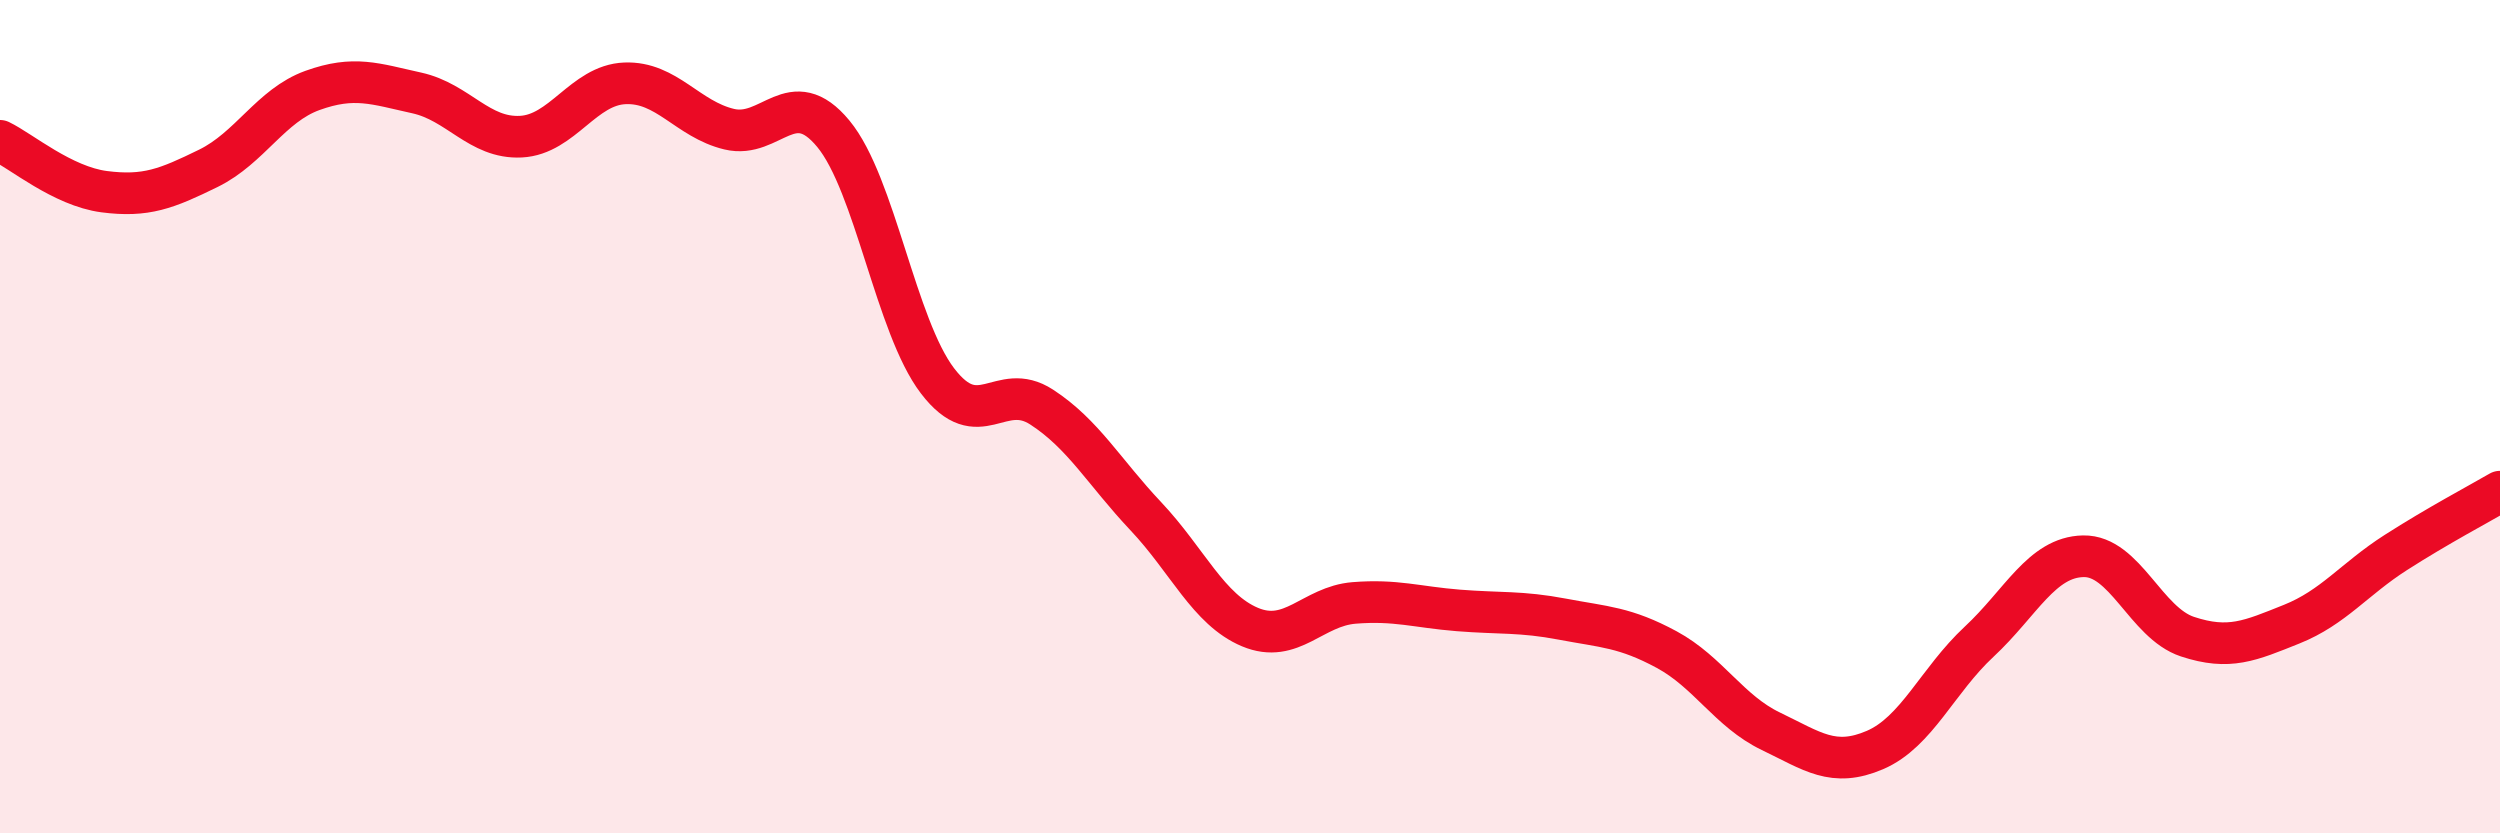 
    <svg width="60" height="20" viewBox="0 0 60 20" xmlns="http://www.w3.org/2000/svg">
      <path
        d="M 0,3.38 C 0.5,3.62 1.5,4.47 2.5,4.6 C 3.5,4.73 4,4.53 5,4.04 C 6,3.55 6.5,2.53 7.5,2.17 C 8.5,1.81 9,2.01 10,2.23 C 11,2.45 11.5,3.33 12.5,3.28 C 13.5,3.23 14,2.04 15,2 C 16,1.96 16.5,2.86 17.5,3.1 C 18.5,3.34 19,2 20,3.21 C 21,4.42 21.5,7.83 22.5,9.14 C 23.5,10.45 24,9.12 25,9.77 C 26,10.42 26.5,11.33 27.5,12.39 C 28.5,13.45 29,14.63 30,15.05 C 31,15.47 31.5,14.55 32.5,14.47 C 33.5,14.39 34,14.57 35,14.65 C 36,14.73 36.5,14.67 37.5,14.86 C 38.5,15.05 39,15.05 40,15.59 C 41,16.13 41.5,17.07 42.5,17.55 C 43.5,18.03 44,18.43 45,18 C 46,17.57 46.5,16.33 47.5,15.4 C 48.5,14.47 49,13.37 50,13.35 C 51,13.33 51.5,14.95 52.5,15.28 C 53.5,15.61 54,15.38 55,14.98 C 56,14.58 56.5,13.9 57.5,13.26 C 58.5,12.62 59.5,12.09 60,11.8L60 20L0 20Z"
        fill="#EB0A25"
        opacity="0.1"
        stroke-linecap="round"
        stroke-linejoin="round"
      />
      <path
        d="M 0,3.38 C 0.5,3.62 1.5,4.47 2.5,4.6 C 3.5,4.73 4,4.53 5,4.04 C 6,3.55 6.5,2.53 7.5,2.17 C 8.5,1.81 9,2.01 10,2.23 C 11,2.45 11.5,3.33 12.5,3.28 C 13.5,3.23 14,2.04 15,2 C 16,1.96 16.5,2.86 17.5,3.1 C 18.5,3.34 19,2 20,3.21 C 21,4.42 21.5,7.83 22.5,9.14 C 23.5,10.45 24,9.12 25,9.77 C 26,10.42 26.5,11.33 27.5,12.39 C 28.5,13.45 29,14.63 30,15.05 C 31,15.47 31.5,14.55 32.5,14.47 C 33.5,14.39 34,14.57 35,14.65 C 36,14.73 36.5,14.67 37.5,14.86 C 38.5,15.05 39,15.05 40,15.59 C 41,16.13 41.5,17.07 42.5,17.55 C 43.5,18.03 44,18.43 45,18 C 46,17.57 46.5,16.33 47.5,15.4 C 48.5,14.47 49,13.37 50,13.35 C 51,13.33 51.5,14.95 52.5,15.28 C 53.5,15.61 54,15.38 55,14.98 C 56,14.58 56.5,13.9 57.5,13.26 C 58.5,12.62 59.5,12.09 60,11.8"
        stroke="#EB0A25"
        stroke-width="1"
        fill="none"
        stroke-linecap="round"
        stroke-linejoin="round"
      />
    </svg>
  